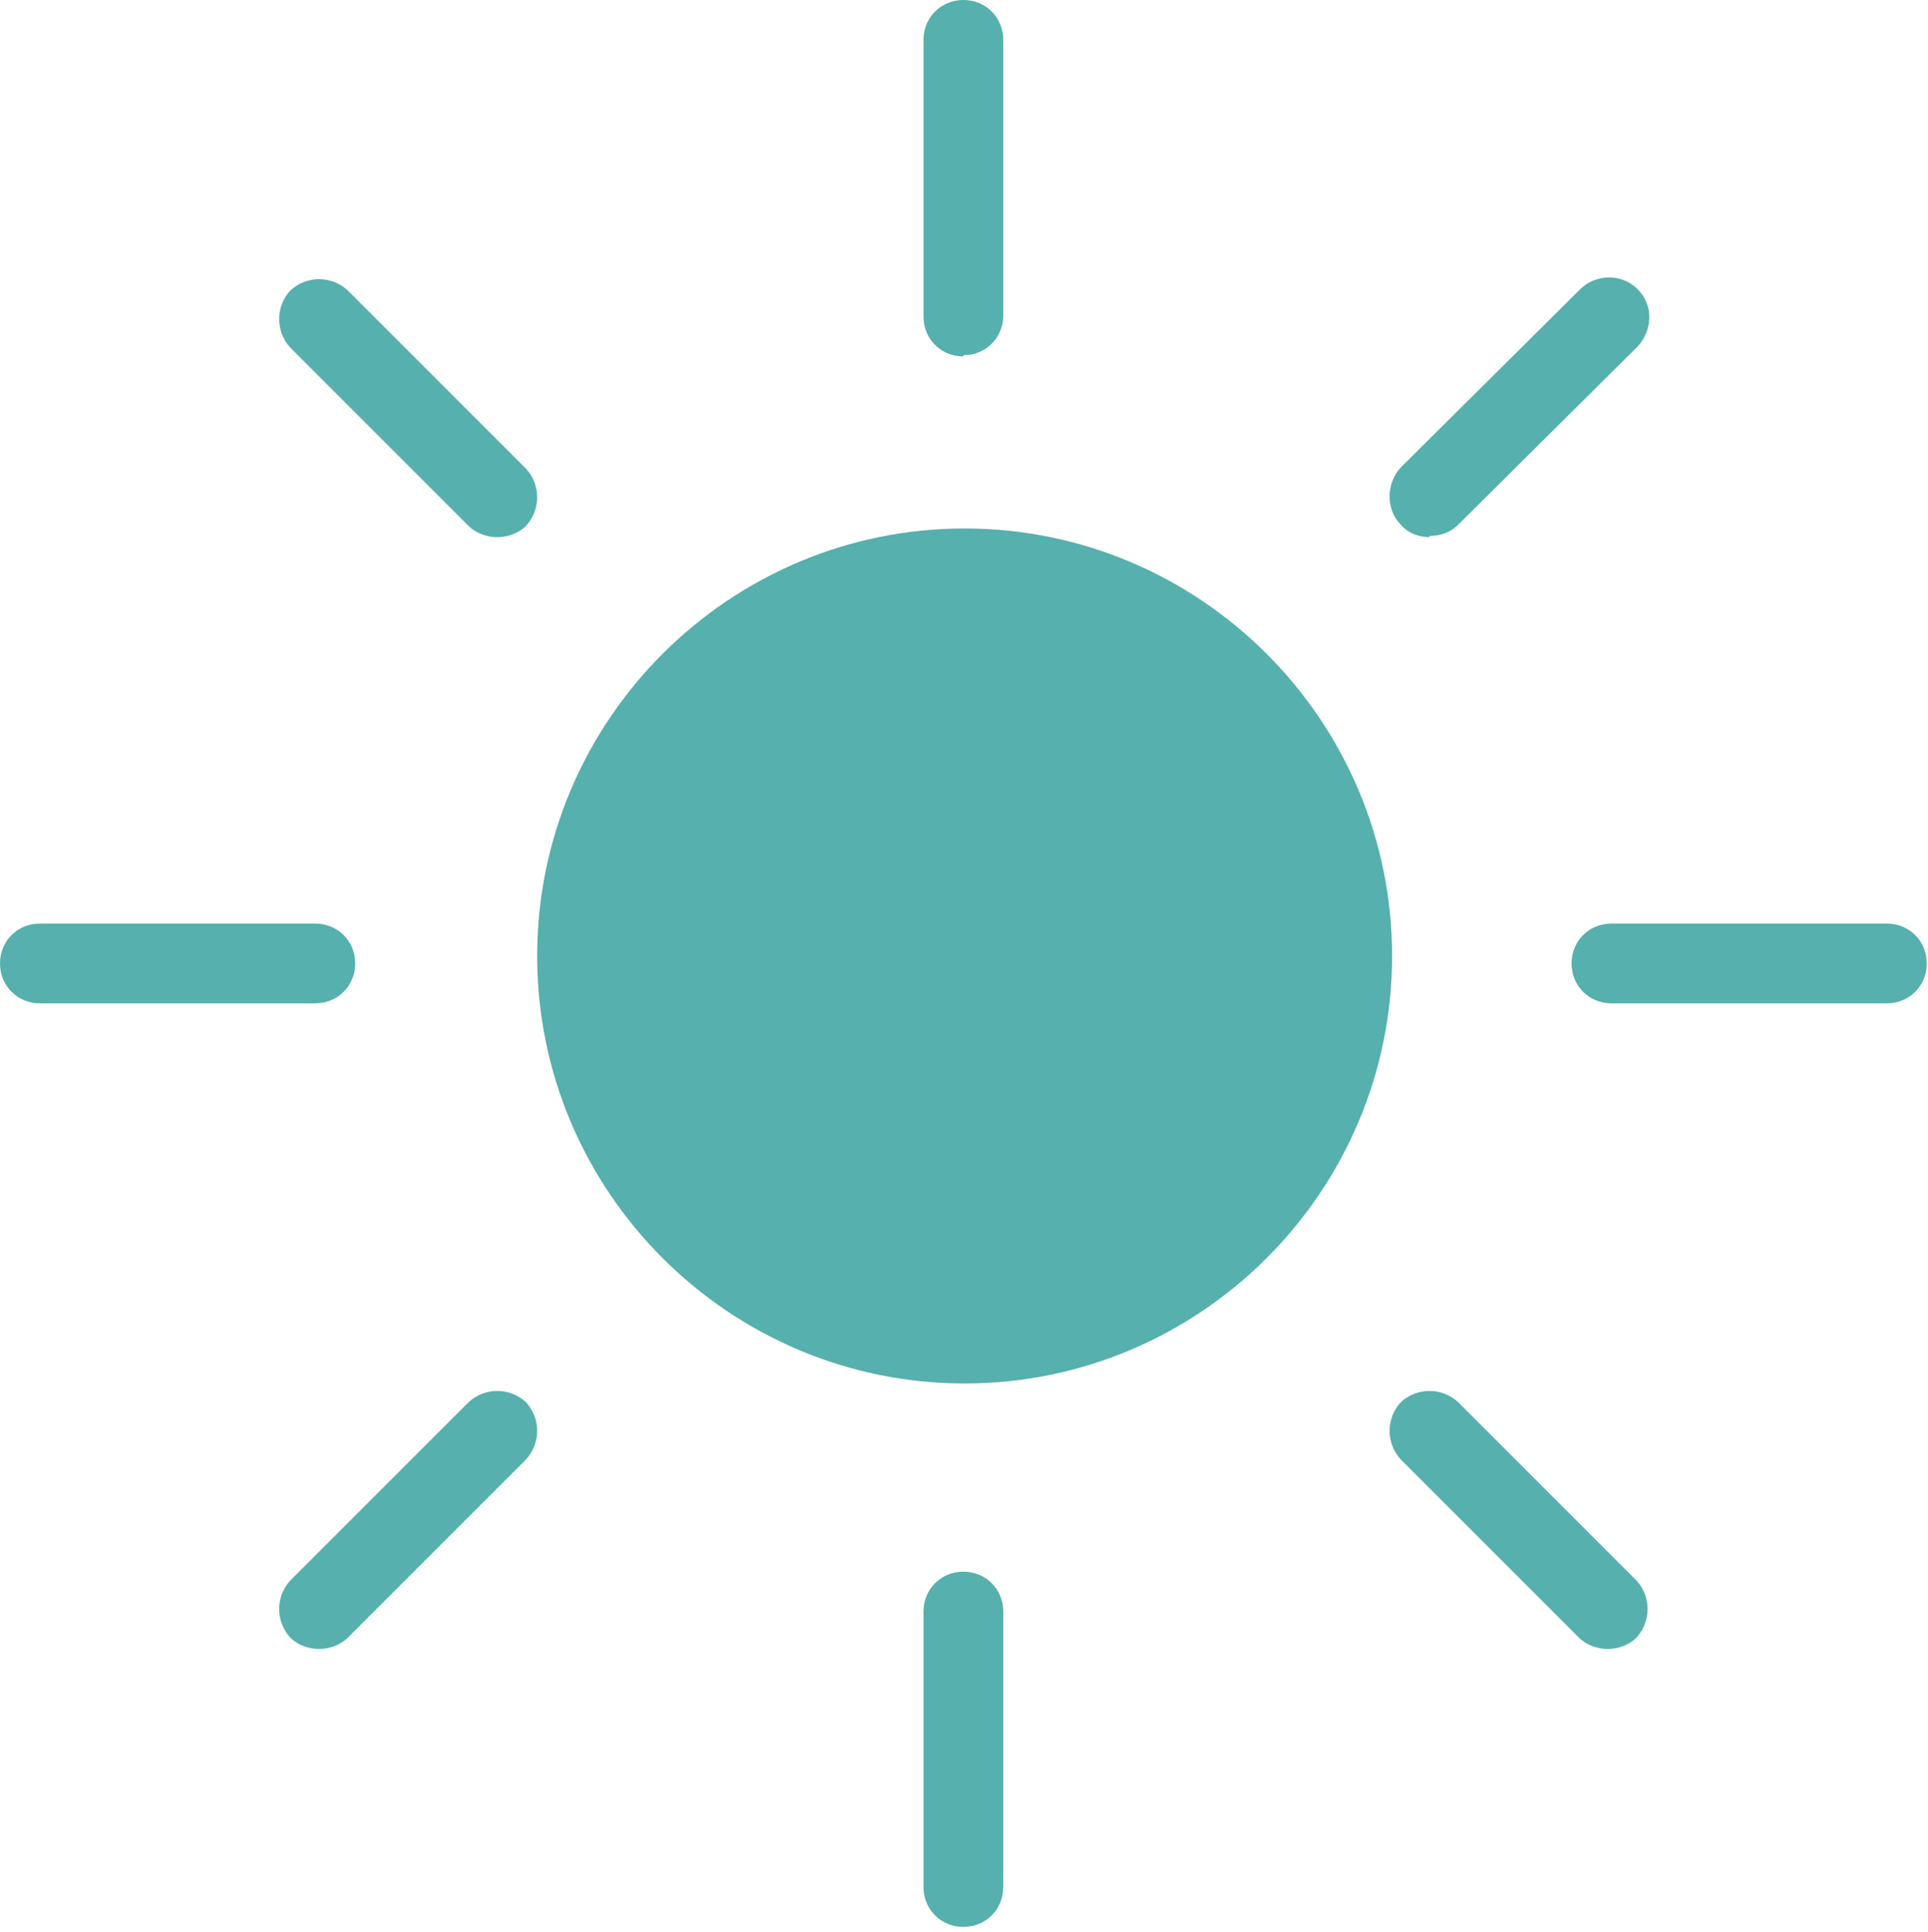 <?xml version="1.0" encoding="UTF-8"?><svg id="b" xmlns="http://www.w3.org/2000/svg" width="15.47" height="15.5" xmlns:xlink="http://www.w3.org/1999/xlink" viewBox="0 0 15.47 15.5"><defs><style>.g{fill:none;}.h{fill:#56b0ad;}.i{clip-path:url(#e);}.j{clip-path:url(#d);}.k{clip-path:url(#f);}</style><clipPath id="d"><rect class="g" x="0" y=".05" width="15.46" height="15.46"/></clipPath><clipPath id="e"><rect class="g" y="0" width="15.46" height="15.46"/></clipPath><clipPath id="f"><rect class="g" y="0" width="15.46" height="15.46"/></clipPath></defs><g id="c"><g class="j"><path class="h" d="M7.74,10.78c1.71,0,3.1-1.39,3.1-3.1s-1.39-3.1-3.1-3.1-3.1,1.39-3.1,3.1,1.39,3.1,3.1,3.1"/><path class="h" d="M7.74,11.1c-1.89,0-3.43-1.54-3.43-3.43s1.54-3.43,3.43-3.43,3.43,1.54,3.43,3.43-1.54,3.43-3.43,3.43ZM7.74,4.89c-1.53,0-2.78,1.25-2.78,2.78s1.25,2.78,2.78,2.78,2.78-1.25,2.78-2.78-1.25-2.78-2.78-2.78Z"/></g><path class="h" d="M7.73,2.86c-.18,0-.32-.14-.32-.32V.32c0-.18.14-.32.32-.32s.32.14.32.32v2.21c0,.18-.14.32-.32.32Z"/><g class="i"><path class="h" d="M2.53,8.05H.32C.14,8.05,0,7.91,0,7.73s.14-.32.32-.32h2.21c.18,0,.32.14.32.32s-.14.32-.32.32Z"/></g><path class="h" d="M2.56,13.23c-.08,0-.17-.03-.23-.09-.12-.13-.12-.33,0-.46l1.43-1.43c.13-.12.33-.12.46,0,.12.13.12.33,0,.46l-1.43,1.43c-.06.06-.15.09-.23.09Z"/><path class="h" d="M12.9,13.23c-.08,0-.17-.03-.23-.09l-1.43-1.43c-.12-.13-.12-.33,0-.46.13-.12.33-.12.46,0l1.43,1.43c.12.13.12.33,0,.46-.06.06-.15.09-.23.09Z"/><g class="k"><path class="h" d="M7.73,15.46c-.18,0-.32-.14-.32-.32v-2.21c0-.18.14-.32.32-.32s.32.14.32.32v2.21c0,.18-.14.32-.32.32Z"/></g><path class="h" d="M15.14,8.05h-2.21c-.18,0-.32-.14-.32-.32s.14-.32.32-.32h2.21c.18,0,.32.14.32.32s-.14.32-.32.32Z"/><path class="h" d="M11.47,4.31c-.08,0-.17-.03-.23-.1-.12-.12-.12-.33,0-.46l1.44-1.43c.12-.12.33-.13.46,0s.12.33,0,.46l-1.44,1.43c-.06.06-.14.09-.23.09Z"/><path class="h" d="M3.99,4.31c-.08,0-.17-.03-.23-.09l-1.43-1.43c-.12-.13-.12-.33,0-.46.13-.12.33-.12.46,0l1.43,1.43c.12.13.12.33,0,.46-.06.06-.15.09-.23.09Z"/></g></svg>